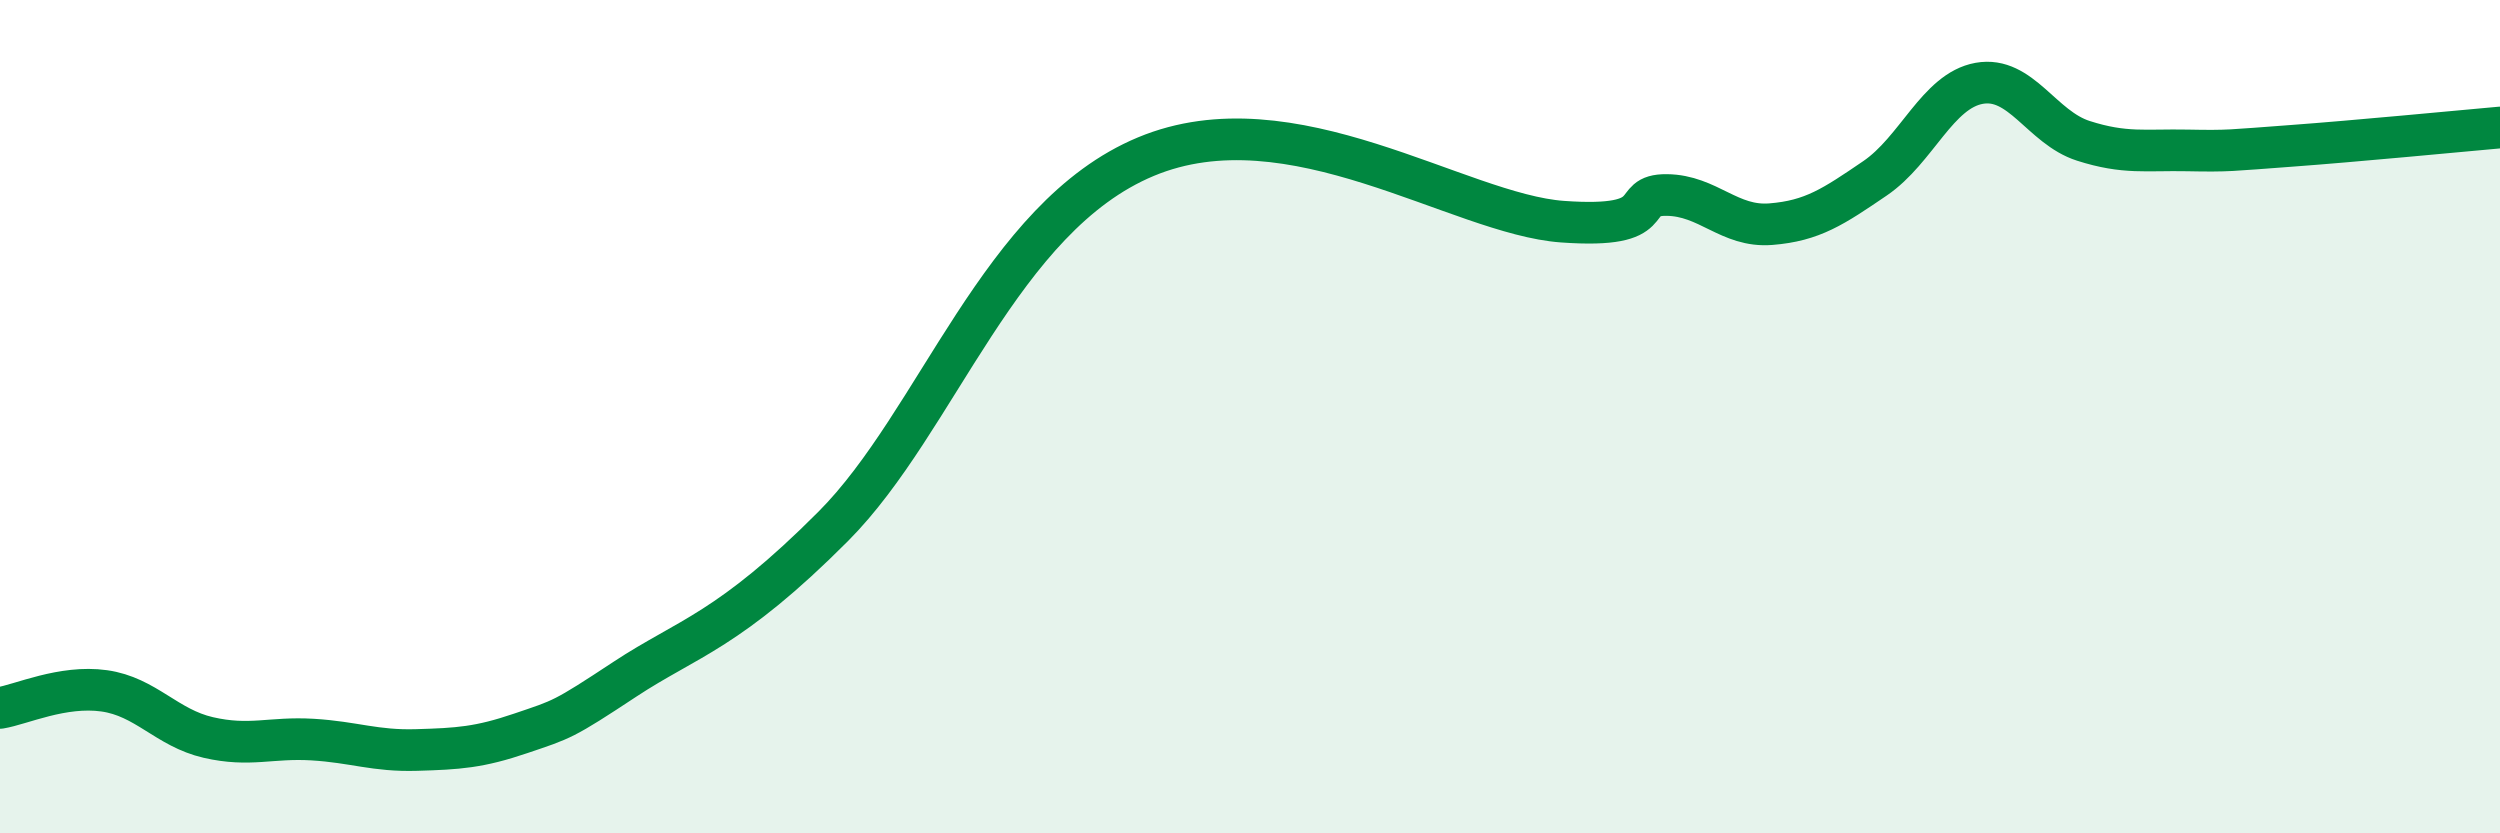 
    <svg width="60" height="20" viewBox="0 0 60 20" xmlns="http://www.w3.org/2000/svg">
      <path
        d="M 0,16.99 C 0.5,16.91 1.5,16.44 2.5,16.58 C 3.5,16.72 4,17.47 5,17.7 C 6,17.93 6.5,17.69 7.5,17.75 C 8.5,17.81 9,18.03 10,18 C 11,17.97 11.5,17.94 12.5,17.6 C 13.5,17.26 13.5,17.29 15,16.3 C 16.5,15.31 17.5,15.14 20,12.63 C 22.5,10.12 24,5.22 27.5,3.76 C 31,2.3 35,5.14 37.5,5.32 C 40,5.5 39,4.67 40,4.68 C 41,4.69 41.5,5.46 42.5,5.38 C 43.5,5.3 44,4.96 45,4.28 C 46,3.6 46.5,2.18 47.5,2 C 48.5,1.82 49,3.06 50,3.38 C 51,3.7 51.5,3.59 52.5,3.61 C 53.5,3.63 53.5,3.61 55,3.5 C 56.5,3.39 59,3.15 60,3.06L60 20L0 20Z"
        fill="#008740"
        opacity="0.1"
        stroke-linecap="round"
        stroke-linejoin="round"
      />
      <path
        d="M 0,16.99 C 0.5,16.91 1.5,16.44 2.5,16.58 C 3.5,16.72 4,17.47 5,17.7 C 6,17.93 6.5,17.69 7.5,17.75 C 8.5,17.81 9,18.03 10,18 C 11,17.97 11.5,17.94 12.5,17.6 C 13.5,17.26 13.5,17.29 15,16.3 C 16.5,15.31 17.5,15.14 20,12.63 C 22.5,10.12 24,5.22 27.5,3.76 C 31,2.3 35,5.14 37.5,5.32 C 40,5.5 39,4.67 40,4.68 C 41,4.69 41.5,5.46 42.5,5.38 C 43.5,5.3 44,4.96 45,4.28 C 46,3.6 46.5,2.18 47.5,2 C 48.5,1.82 49,3.06 50,3.38 C 51,3.7 51.5,3.59 52.5,3.61 C 53.5,3.63 53.5,3.61 55,3.5 C 56.5,3.39 59,3.15 60,3.06"
        stroke="#008740"
        stroke-width="1"
        fill="none"
        stroke-linecap="round"
        stroke-linejoin="round"
      />
    </svg>
  